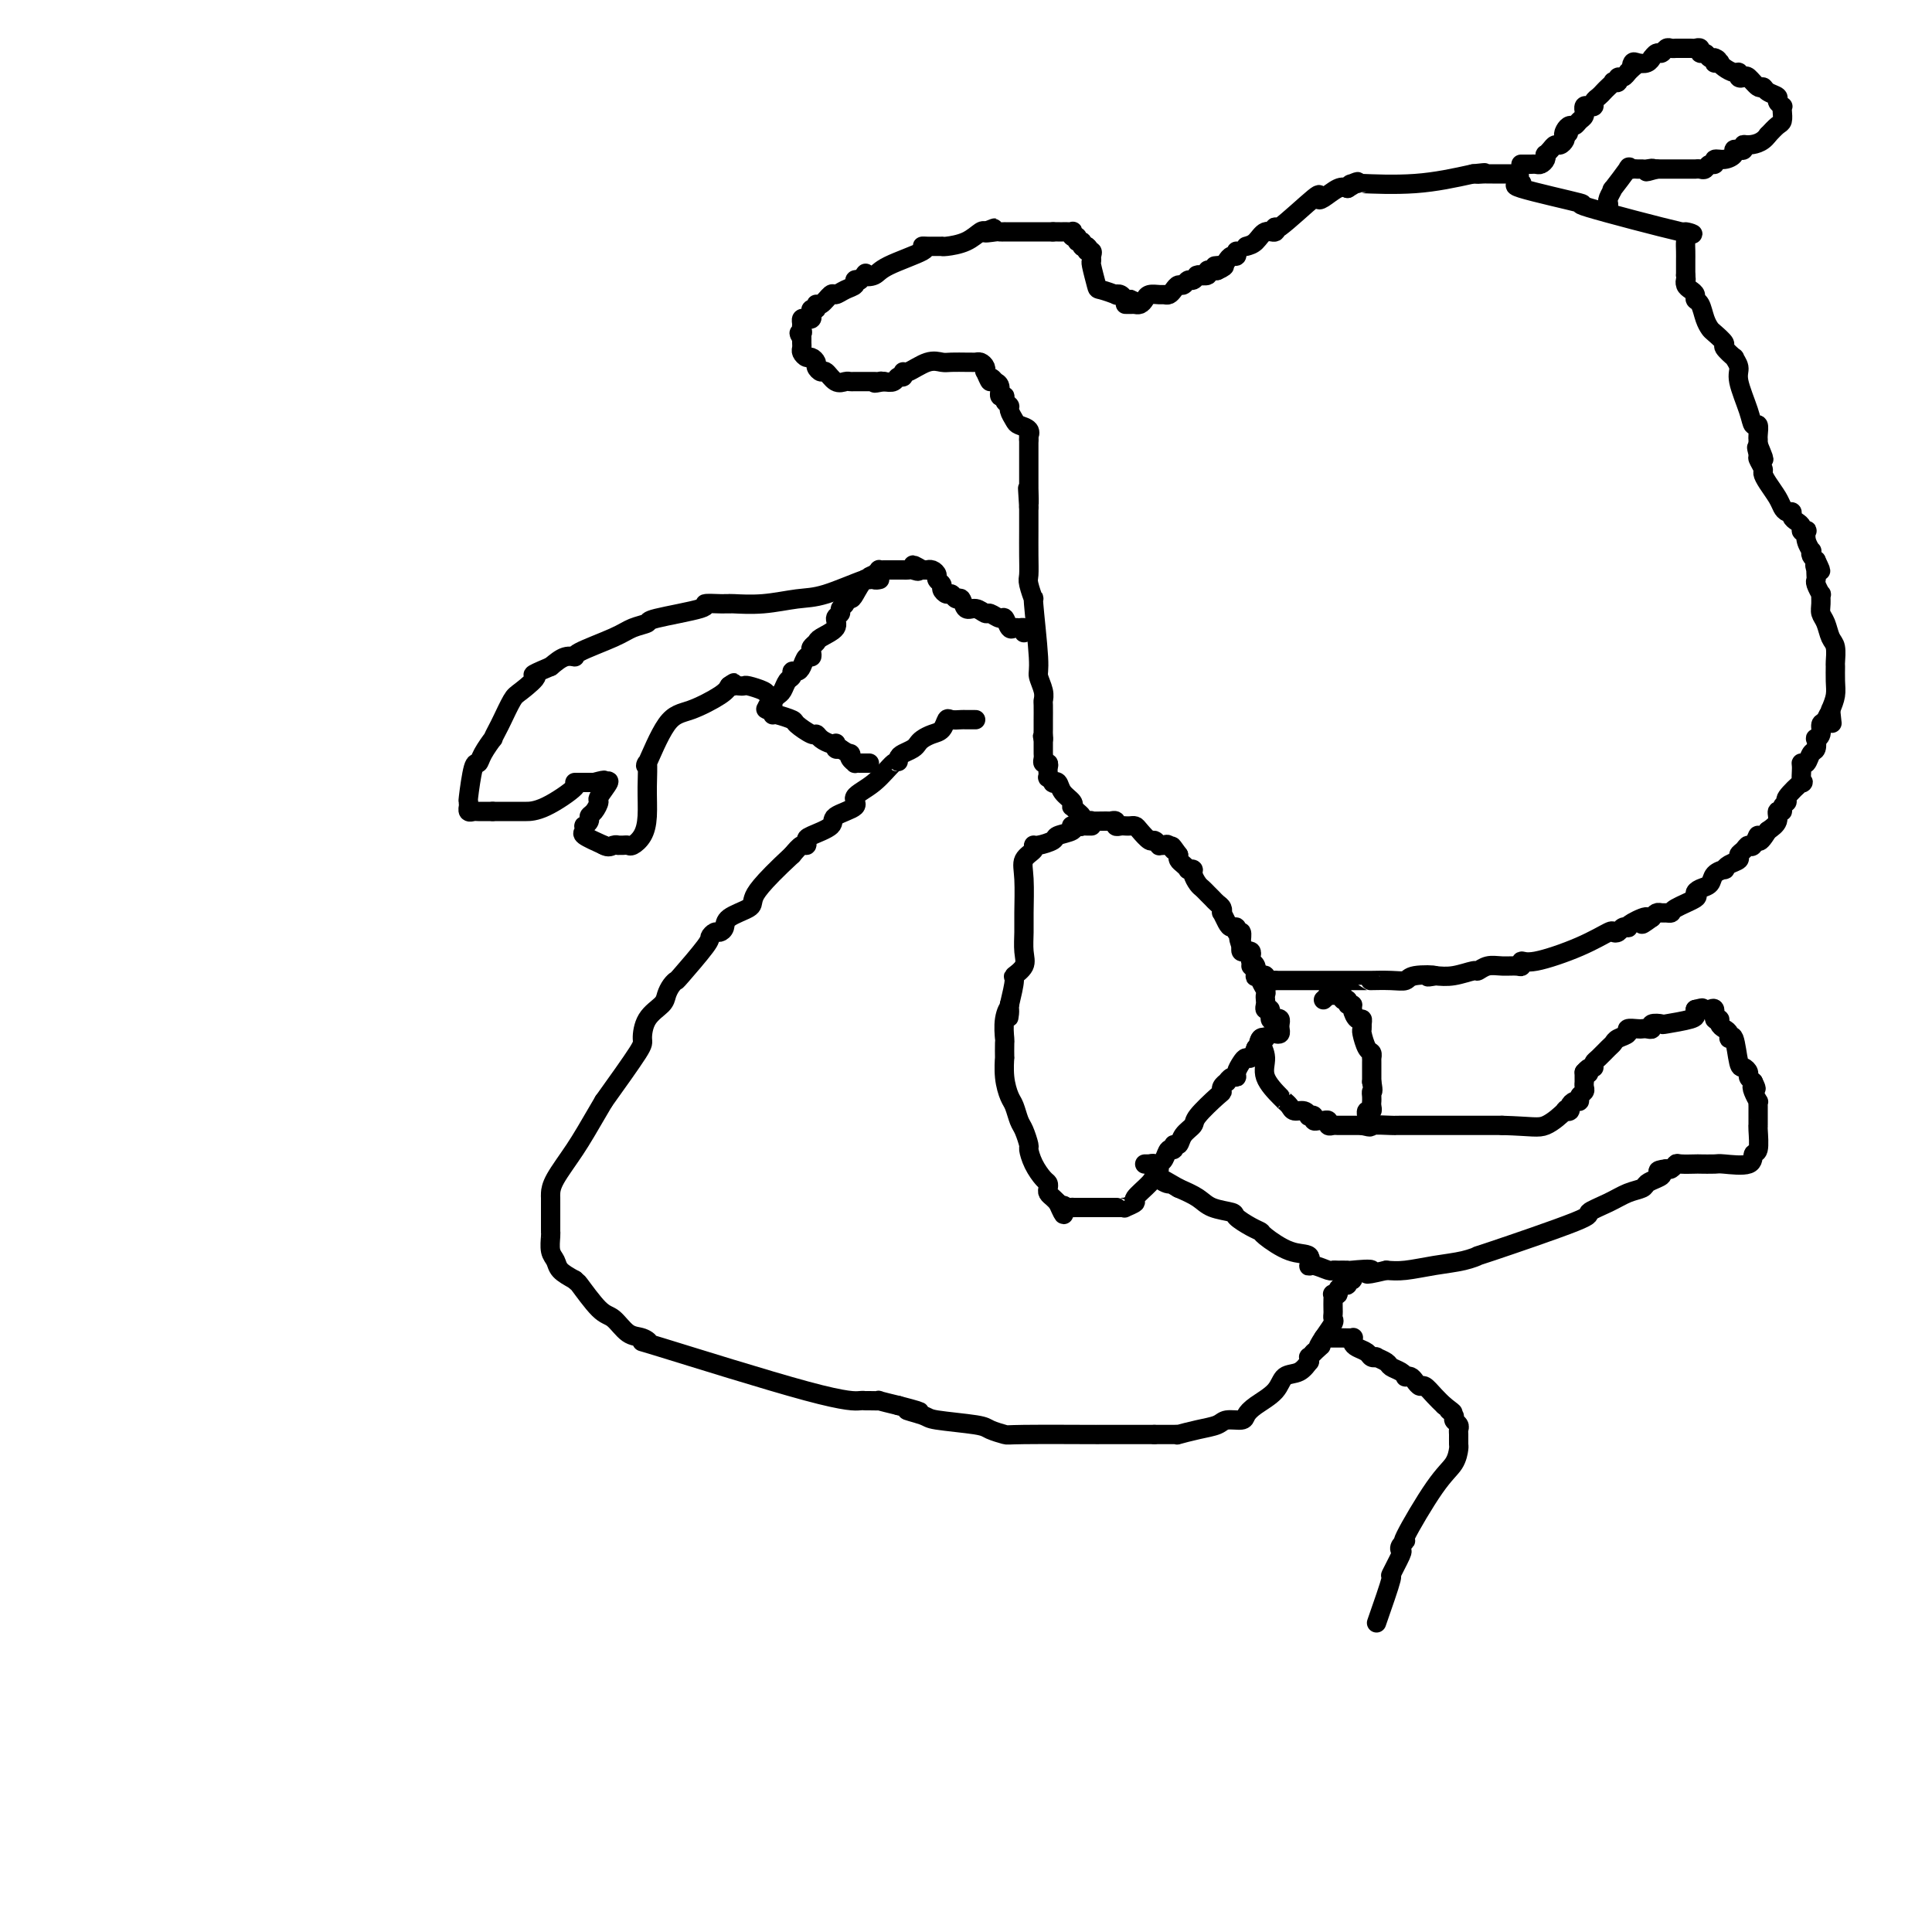 <svg viewBox='0 0 400 400' version='1.1' xmlns='http://www.w3.org/2000/svg' xmlns:xlink='http://www.w3.org/1999/xlink'><g fill='none' stroke='#000000' stroke-width='4' stroke-linecap='round' stroke-linejoin='round'><path d='M233,63c0.303,-0.002 0.606,-0.003 1,0c0.394,0.003 0.878,0.011 1,0c0.122,-0.011 -0.118,-0.041 0,0c0.118,0.041 0.595,0.154 1,0c0.405,-0.154 0.738,-0.577 1,-1c0.262,-0.423 0.451,-0.848 1,-1c0.549,-0.152 1.456,-0.031 2,0c0.544,0.031 0.723,-0.029 1,0c0.277,0.029 0.652,0.147 1,0c0.348,-0.147 0.671,-0.560 1,-1c0.329,-0.440 0.666,-0.906 1,-1c0.334,-0.094 0.664,0.185 1,0c0.336,-0.185 0.676,-0.834 1,-1c0.324,-0.166 0.630,0.153 1,0c0.370,-0.153 0.802,-0.777 1,-1c0.198,-0.223 0.161,-0.046 0,0c-0.161,0.046 -0.446,-0.040 0,0c0.446,0.040 1.625,0.207 2,0c0.375,-0.207 -0.053,-0.786 0,-1c0.053,-0.214 0.587,-0.061 1,0c0.413,0.061 0.707,0.031 1,0'/><path d='M252,56c2.956,-1.311 0.844,-1.089 0,-1c-0.844,0.089 -0.422,0.044 0,0'/><path d='M254,54c0.310,-0.452 0.619,-0.905 1,-1c0.381,-0.095 0.833,0.167 1,0c0.167,-0.167 0.048,-0.762 0,-1c-0.048,-0.238 -0.024,-0.119 0,0'/><path d='M258,51c0.678,-0.185 1.355,-0.369 2,-1c0.645,-0.631 1.256,-1.708 2,-2c0.744,-0.292 1.621,0.202 2,0c0.379,-0.202 0.260,-1.100 0,-1c-0.260,0.100 -0.663,1.196 1,0c1.663,-1.196 5.390,-4.685 7,-6c1.610,-1.315 1.102,-0.456 1,0c-0.102,0.456 0.203,0.507 1,0c0.797,-0.507 2.085,-1.574 3,-2c0.915,-0.426 1.458,-0.213 2,0'/><path d='M279,39c3.497,-2.082 1.739,-1.289 1,-1c-0.739,0.289 -0.461,0.072 0,0c0.461,-0.072 1.103,0.001 1,0c-0.103,-0.001 -0.951,-0.077 1,0c1.951,0.077 6.700,0.308 11,0c4.300,-0.308 8.150,-1.154 12,-2'/><path d='M305,36c4.201,-0.464 1.703,-0.124 1,0c-0.703,0.124 0.390,0.033 1,0c0.610,-0.033 0.737,-0.009 1,0c0.263,0.009 0.662,0.002 1,0c0.338,-0.002 0.615,-0.001 1,0c0.385,0.001 0.877,0.000 1,0c0.123,-0.000 -0.122,-0.000 0,0c0.122,0.000 0.610,0.000 1,0c0.390,-0.000 0.683,-0.000 1,0c0.317,0.000 0.659,0.000 1,0'/><path d='M314,36c1.276,0.169 -0.035,0.590 0,1c0.035,0.410 1.415,0.808 1,1c-0.415,0.192 -2.624,0.176 0,1c2.624,0.824 10.080,2.487 12,3c1.920,0.513 -1.696,-0.123 2,1c3.696,1.123 14.703,4.005 19,5c4.297,0.995 1.883,0.101 1,0c-0.883,-0.101 -0.237,0.589 0,1c0.237,0.411 0.063,0.544 0,1c-0.063,0.456 -0.017,1.236 0,2c0.017,0.764 0.005,1.511 0,2c-0.005,0.489 -0.001,0.719 0,1c0.001,0.281 0.000,0.614 0,1c-0.000,0.386 -0.000,0.825 0,1c0.000,0.175 0.000,0.088 0,0'/><path d='M349,57c0.166,1.571 0.082,0.999 0,1c-0.082,0.001 -0.163,0.576 0,1c0.163,0.424 0.568,0.697 1,1c0.432,0.303 0.890,0.634 1,1c0.110,0.366 -0.126,0.765 0,1c0.126,0.235 0.616,0.305 1,1c0.384,0.695 0.661,2.016 1,3c0.339,0.984 0.740,1.631 1,2c0.260,0.369 0.380,0.462 1,1c0.620,0.538 1.740,1.523 2,2c0.260,0.477 -0.338,0.445 0,1c0.338,0.555 1.614,1.695 2,2c0.386,0.305 -0.118,-0.226 0,0c0.118,0.226 0.859,1.207 1,2c0.141,0.793 -0.316,1.396 0,3c0.316,1.604 1.405,4.208 2,6c0.595,1.792 0.695,2.770 1,3c0.305,0.230 0.814,-0.289 1,0c0.186,0.289 0.050,1.385 0,2c-0.050,0.615 -0.014,0.747 0,1c0.014,0.253 0.007,0.626 0,1'/><path d='M364,92c2.316,5.589 0.606,2.060 0,1c-0.606,-1.060 -0.108,0.348 0,1c0.108,0.652 -0.175,0.548 0,1c0.175,0.452 0.806,1.458 1,2c0.194,0.542 -0.050,0.618 0,1c0.050,0.382 0.396,1.068 1,2c0.604,0.932 1.468,2.109 2,3c0.532,0.891 0.734,1.496 1,2c0.266,0.504 0.597,0.908 1,1c0.403,0.092 0.877,-0.129 1,0c0.123,0.129 -0.107,0.609 0,1c0.107,0.391 0.551,0.692 1,1c0.449,0.308 0.904,0.624 1,1c0.096,0.376 -0.167,0.812 0,1c0.167,0.188 0.763,0.126 1,0c0.237,-0.126 0.115,-0.318 0,0c-0.115,0.318 -0.224,1.146 0,2c0.224,0.854 0.782,1.734 1,2c0.218,0.266 0.097,-0.082 0,0c-0.097,0.082 -0.171,0.595 0,1c0.171,0.405 0.585,0.703 1,1'/><path d='M376,116c1.856,3.875 0.498,1.564 0,1c-0.498,-0.564 -0.134,0.621 0,1c0.134,0.379 0.040,-0.048 0,0c-0.040,0.048 -0.025,0.572 0,1c0.025,0.428 0.059,0.762 0,1c-0.059,0.238 -0.213,0.382 0,1c0.213,0.618 0.792,1.712 1,2c0.208,0.288 0.044,-0.228 0,0c-0.044,0.228 0.030,1.200 0,2c-0.030,0.800 -0.166,1.427 0,2c0.166,0.573 0.633,1.094 1,2c0.367,0.906 0.634,2.199 1,3c0.366,0.801 0.831,1.109 1,2c0.169,0.891 0.043,2.363 0,3c-0.043,0.637 -0.001,0.439 0,1c0.001,0.561 -0.038,1.882 0,3c0.038,1.118 0.154,2.034 0,3c-0.154,0.966 -0.577,1.983 -1,3'/><path d='M379,147c0.507,4.970 0.276,1.896 0,1c-0.276,-0.896 -0.596,0.385 -1,1c-0.404,0.615 -0.892,0.564 -1,1c-0.108,0.436 0.164,1.358 0,2c-0.164,0.642 -0.765,1.003 -1,1c-0.235,-0.003 -0.105,-0.369 0,0c0.105,0.369 0.186,1.472 0,2c-0.186,0.528 -0.639,0.479 -1,1c-0.361,0.521 -0.629,1.611 -1,2c-0.371,0.389 -0.843,0.076 -1,0c-0.157,-0.076 0.001,0.084 0,1c-0.001,0.916 -0.162,2.588 0,3c0.162,0.412 0.647,-0.435 0,0c-0.647,0.435 -2.426,2.154 -3,3c-0.574,0.846 0.058,0.821 0,1c-0.058,0.179 -0.806,0.562 -1,1c-0.194,0.438 0.164,0.932 0,1c-0.164,0.068 -0.852,-0.289 -1,0c-0.148,0.289 0.243,1.226 0,2c-0.243,0.774 -1.122,1.387 -2,2'/><path d='M366,172c-2.417,3.969 -1.958,1.392 -2,1c-0.042,-0.392 -0.584,1.401 -1,2c-0.416,0.599 -0.706,0.006 -1,0c-0.294,-0.006 -0.591,0.577 -1,1c-0.409,0.423 -0.931,0.687 -1,1c-0.069,0.313 0.314,0.674 0,1c-0.314,0.326 -1.326,0.616 -2,1c-0.674,0.384 -1.010,0.862 -1,1c0.010,0.138 0.366,-0.065 0,0c-0.366,0.065 -1.453,0.398 -2,1c-0.547,0.602 -0.553,1.474 -1,2c-0.447,0.526 -1.334,0.705 -2,1c-0.666,0.295 -1.110,0.706 -1,1c0.110,0.294 0.773,0.471 0,1c-0.773,0.529 -2.980,1.409 -4,2c-1.020,0.591 -0.851,0.893 -1,1c-0.149,0.107 -0.617,0.018 -1,0c-0.383,-0.018 -0.680,0.034 -1,0c-0.320,-0.034 -0.663,-0.152 -1,0c-0.337,0.152 -0.669,0.576 -1,1'/><path d='M342,190c-3.774,2.740 -1.211,0.590 -1,0c0.211,-0.590 -1.932,0.382 -3,1c-1.068,0.618 -1.060,0.884 -1,1c0.060,0.116 0.174,0.081 0,0c-0.174,-0.081 -0.635,-0.210 -1,0c-0.365,0.210 -0.633,0.758 -1,1c-0.367,0.242 -0.834,0.179 -1,0c-0.166,-0.179 -0.030,-0.475 -1,0c-0.970,0.475 -3.046,1.721 -6,3c-2.954,1.279 -6.786,2.592 -9,3c-2.214,0.408 -2.809,-0.088 -3,0c-0.191,0.088 0.022,0.760 0,1c-0.022,0.240 -0.280,0.049 -1,0c-0.720,-0.049 -1.904,0.043 -3,0c-1.096,-0.043 -2.106,-0.221 -3,0c-0.894,0.221 -1.673,0.843 -2,1c-0.327,0.157 -0.204,-0.150 -1,0c-0.796,0.150 -2.513,0.757 -4,1c-1.487,0.243 -2.743,0.121 -4,0'/><path d='M297,202c-3.030,0.480 -0.106,0.181 0,0c0.106,-0.181 -2.608,-0.245 -4,0c-1.392,0.245 -1.462,0.798 -2,1c-0.538,0.202 -1.543,0.054 -3,0c-1.457,-0.054 -3.365,-0.015 -4,0c-0.635,0.015 0.002,0.004 0,0c-0.002,-0.004 -0.643,-0.001 -1,0c-0.357,0.001 -0.430,0.000 -1,0c-0.570,-0.000 -1.636,-0.000 -2,0c-0.364,0.000 -0.025,0.000 -1,0c-0.975,-0.000 -3.265,-0.000 -4,0c-0.735,0.000 0.086,0.000 0,0c-0.086,-0.000 -1.078,-0.000 -2,0c-0.922,0.000 -1.773,0.000 -2,0c-0.227,-0.000 0.171,-0.000 0,0c-0.171,0.000 -0.910,0.000 -2,0c-1.090,-0.000 -2.529,-0.000 -3,0c-0.471,0.000 0.027,0.000 0,0c-0.027,-0.000 -0.579,-0.000 -1,0c-0.421,0.000 -0.710,0.000 -1,0'/><path d='M264,203c-5.266,0.139 -1.932,-0.015 -1,0c0.932,0.015 -0.538,0.197 -1,0c-0.462,-0.197 0.083,-0.775 0,-1c-0.083,-0.225 -0.793,-0.099 -1,0c-0.207,0.099 0.089,0.171 0,0c-0.089,-0.171 -0.562,-0.584 -1,-1c-0.438,-0.416 -0.839,-0.833 -1,-1c-0.161,-0.167 -0.080,-0.083 0,0'/><path d='M226,171c-0.309,0.006 -0.618,0.013 -1,0c-0.382,-0.013 -0.837,-0.045 -1,0c-0.163,0.045 -0.033,0.166 0,0c0.033,-0.166 -0.030,-0.618 0,-1c0.030,-0.382 0.153,-0.693 0,-1c-0.153,-0.307 -0.584,-0.610 -1,-1c-0.416,-0.390 -0.818,-0.869 -1,-1c-0.182,-0.131 -0.144,0.084 0,0c0.144,-0.084 0.393,-0.466 0,-1c-0.393,-0.534 -1.430,-1.219 -2,-2c-0.570,-0.781 -0.675,-1.659 -1,-2c-0.325,-0.341 -0.872,-0.147 -1,0c-0.128,0.147 0.162,0.247 0,0c-0.162,-0.247 -0.774,-0.841 -1,-1c-0.226,-0.159 -0.064,0.116 0,0c0.064,-0.116 0.031,-0.622 0,-1c-0.031,-0.378 -0.061,-0.626 0,-1c0.061,-0.374 0.212,-0.874 0,-1c-0.212,-0.126 -0.789,0.121 -1,0c-0.211,-0.121 -0.057,-0.610 0,-1c0.057,-0.390 0.015,-0.682 0,-1c-0.015,-0.318 -0.004,-0.663 0,-1c0.004,-0.337 0.001,-0.668 0,-1c-0.001,-0.332 -0.001,-0.666 0,-1'/><path d='M216,153c-0.309,-1.338 -0.083,-0.184 0,0c0.083,0.184 0.022,-0.602 0,-1c-0.022,-0.398 -0.006,-0.407 0,-1c0.006,-0.593 0.003,-1.772 0,-2c-0.003,-0.228 -0.005,0.493 0,0c0.005,-0.493 0.016,-2.199 0,-3c-0.016,-0.801 -0.061,-0.697 0,-1c0.061,-0.303 0.228,-1.013 0,-2c-0.228,-0.987 -0.849,-2.250 -1,-3c-0.151,-0.750 0.170,-0.986 0,-4c-0.170,-3.014 -0.830,-8.804 -1,-11c-0.170,-2.196 0.151,-0.797 0,-1c-0.151,-0.203 -0.772,-2.008 -1,-3c-0.228,-0.992 -0.061,-1.172 0,-2c0.061,-0.828 0.016,-2.304 0,-4c-0.016,-1.696 -0.004,-3.610 0,-5c0.004,-1.390 0.001,-2.254 0,-3c-0.001,-0.746 -0.001,-1.373 0,-2'/><path d='M213,105c-0.464,-7.467 -0.124,-2.133 0,-1c0.124,1.133 0.033,-1.934 0,-3c-0.033,-1.066 -0.009,-0.131 0,0c0.009,0.131 0.002,-0.544 0,-1c-0.002,-0.456 -0.001,-0.695 0,-1c0.001,-0.305 0.000,-0.677 0,-1c-0.000,-0.323 -0.000,-0.597 0,-1c0.000,-0.403 0.000,-0.935 0,-1c-0.000,-0.065 -0.000,0.337 0,0c0.000,-0.337 0.000,-1.414 0,-2c-0.000,-0.586 -0.000,-0.683 0,-1c0.000,-0.317 0.000,-0.855 0,-1c-0.000,-0.145 -0.000,0.101 0,0c0.000,-0.101 0.000,-0.551 0,-1'/><path d='M213,91c-0.029,-2.346 -0.103,-1.210 0,-1c0.103,0.210 0.383,-0.507 0,-1c-0.383,-0.493 -1.427,-0.762 -2,-1c-0.573,-0.238 -0.674,-0.446 -1,-1c-0.326,-0.554 -0.876,-1.453 -1,-2c-0.124,-0.547 0.178,-0.742 0,-1c-0.178,-0.258 -0.836,-0.581 -1,-1c-0.164,-0.419 0.166,-0.936 0,-1c-0.166,-0.064 -0.828,0.323 -1,0c-0.172,-0.323 0.146,-1.356 0,-2c-0.146,-0.644 -0.756,-0.898 -1,-1c-0.244,-0.102 -0.122,-0.051 0,0'/><path d='M206,79c-1.250,-1.732 -0.874,-0.061 -1,0c-0.126,0.061 -0.755,-1.486 -1,-2c-0.245,-0.514 -0.108,0.006 0,0c0.108,-0.006 0.185,-0.537 0,-1c-0.185,-0.463 -0.634,-0.856 -1,-1c-0.366,-0.144 -0.650,-0.038 -1,0c-0.350,0.038 -0.767,0.008 -1,0c-0.233,-0.008 -0.283,0.006 -1,0c-0.717,-0.006 -2.101,-0.031 -3,0c-0.899,0.031 -1.312,0.117 -2,0c-0.688,-0.117 -1.652,-0.439 -3,0c-1.348,0.439 -3.081,1.638 -4,2c-0.919,0.362 -1.022,-0.113 -1,0c0.022,0.113 0.171,0.814 0,1c-0.171,0.186 -0.661,-0.142 -1,0c-0.339,0.142 -0.525,0.755 -1,1c-0.475,0.245 -1.237,0.123 -2,0'/><path d='M183,79c-3.181,0.619 -1.633,0.166 -1,0c0.633,-0.166 0.352,-0.044 0,0c-0.352,0.044 -0.776,0.011 -1,0c-0.224,-0.011 -0.248,-0.001 -1,0c-0.752,0.001 -2.233,-0.008 -3,0c-0.767,0.008 -0.821,0.031 -1,0c-0.179,-0.031 -0.483,-0.116 -1,0c-0.517,0.116 -1.248,0.435 -2,0c-0.752,-0.435 -1.525,-1.623 -2,-2c-0.475,-0.377 -0.652,0.057 -1,0c-0.348,-0.057 -0.868,-0.607 -1,-1c-0.132,-0.393 0.122,-0.630 0,-1c-0.122,-0.370 -0.621,-0.872 -1,-1c-0.379,-0.128 -0.637,0.120 -1,0c-0.363,-0.120 -0.829,-0.607 -1,-1c-0.171,-0.393 -0.046,-0.693 0,-1c0.046,-0.307 0.012,-0.621 0,-1c-0.012,-0.379 -0.004,-0.823 0,-1c0.004,-0.177 0.002,-0.089 0,0'/><path d='M166,70c-1.082,-1.570 -0.287,-0.995 0,-1c0.287,-0.005 0.067,-0.589 0,-1c-0.067,-0.411 0.021,-0.649 0,-1c-0.021,-0.351 -0.150,-0.816 0,-1c0.150,-0.184 0.580,-0.087 1,0c0.420,0.087 0.830,0.162 1,0c0.170,-0.162 0.100,-0.563 0,-1c-0.100,-0.437 -0.230,-0.909 0,-1c0.230,-0.091 0.820,0.201 1,0c0.180,-0.201 -0.052,-0.894 0,-1c0.052,-0.106 0.386,0.375 1,0c0.614,-0.375 1.509,-1.607 2,-2c0.491,-0.393 0.579,0.052 1,0c0.421,-0.052 1.175,-0.602 2,-1c0.825,-0.398 1.722,-0.646 2,-1c0.278,-0.354 -0.063,-0.816 0,-1c0.063,-0.184 0.532,-0.092 1,0'/><path d='M178,58c1.980,-2.104 0.928,-1.362 1,-1c0.072,0.362 1.266,0.346 2,0c0.734,-0.346 1.009,-1.021 3,-2c1.991,-0.979 5.699,-2.262 7,-3c1.301,-0.738 0.195,-0.930 0,-1c-0.195,-0.070 0.522,-0.019 1,0c0.478,0.019 0.717,0.006 1,0c0.283,-0.006 0.610,-0.003 1,0c0.390,0.003 0.843,0.008 1,0c0.157,-0.008 0.017,-0.027 0,0c-0.017,0.027 0.088,0.100 1,0c0.912,-0.100 2.630,-0.373 4,-1c1.370,-0.627 2.391,-1.608 3,-2c0.609,-0.392 0.804,-0.196 1,0'/><path d='M204,48c3.912,-1.547 0.694,-0.415 0,0c-0.694,0.415 1.138,0.111 2,0c0.862,-0.111 0.756,-0.030 1,0c0.244,0.030 0.839,0.008 1,0c0.161,-0.008 -0.112,-0.002 0,0c0.112,0.002 0.607,0.001 1,0c0.393,-0.001 0.683,-0.000 1,0c0.317,0.000 0.662,0.000 1,0c0.338,-0.000 0.668,-0.000 1,0c0.332,0.000 0.667,0.000 1,0c0.333,-0.000 0.663,-0.000 1,0c0.337,0.000 0.682,0.000 1,0c0.318,-0.000 0.611,-0.000 1,0c0.389,0.000 0.874,0.000 1,0c0.126,-0.000 -0.107,-0.000 0,0c0.107,0.000 0.553,0.000 1,0'/><path d='M218,48c2.344,-0.000 1.203,-0.001 1,0c-0.203,0.001 0.533,0.004 1,0c0.467,-0.004 0.665,-0.016 1,0c0.335,0.016 0.807,0.061 1,0c0.193,-0.061 0.108,-0.228 0,0c-0.108,0.228 -0.240,0.849 0,1c0.240,0.151 0.852,-0.170 1,0c0.148,0.170 -0.166,0.829 0,1c0.166,0.171 0.814,-0.146 1,0c0.186,0.146 -0.090,0.756 0,1c0.090,0.244 0.545,0.122 1,0'/><path d='M225,51c1.022,0.702 0.077,0.959 0,1c-0.077,0.041 0.715,-0.132 1,0c0.285,0.132 0.063,0.570 0,1c-0.063,0.430 0.033,0.851 0,1c-0.033,0.149 -0.196,0.026 0,1c0.196,0.974 0.749,3.045 1,4c0.251,0.955 0.200,0.796 1,1c0.800,0.204 2.452,0.773 3,1c0.548,0.227 -0.008,0.112 0,0c0.008,-0.112 0.579,-0.223 1,0c0.421,0.223 0.692,0.778 1,1c0.308,0.222 0.654,0.111 1,0'/><path d='M234,62c1.167,0.500 0.583,0.250 0,0'/><path d='M315,34c-0.089,0.000 -0.179,0.001 0,0c0.179,-0.001 0.626,-0.003 1,0c0.374,0.003 0.675,0.011 1,0c0.325,-0.011 0.675,-0.041 1,0c0.325,0.041 0.626,0.152 1,0c0.374,-0.152 0.821,-0.566 1,-1c0.179,-0.434 0.089,-0.886 0,-1c-0.089,-0.114 -0.178,0.110 0,0c0.178,-0.110 0.622,-0.554 1,-1c0.378,-0.446 0.689,-0.893 1,-1c0.311,-0.107 0.622,0.125 1,0c0.378,-0.125 0.822,-0.607 1,-1c0.178,-0.393 0.089,-0.696 0,-1'/><path d='M324,28c1.405,-0.885 0.418,-0.097 0,0c-0.418,0.097 -0.266,-0.499 0,-1c0.266,-0.501 0.646,-0.909 1,-1c0.354,-0.091 0.684,0.134 1,0c0.316,-0.134 0.620,-0.628 1,-1c0.380,-0.372 0.837,-0.622 1,-1c0.163,-0.378 0.034,-0.885 0,-1c-0.034,-0.115 0.029,0.162 0,0c-0.029,-0.162 -0.148,-0.764 0,-1c0.148,-0.236 0.565,-0.105 1,0c0.435,0.105 0.890,0.183 1,0c0.110,-0.183 -0.124,-0.627 0,-1c0.124,-0.373 0.607,-0.675 1,-1c0.393,-0.325 0.698,-0.675 1,-1c0.302,-0.325 0.602,-0.627 1,-1c0.398,-0.373 0.894,-0.817 1,-1c0.106,-0.183 -0.178,-0.105 0,0c0.178,0.105 0.818,0.238 1,0c0.182,-0.238 -0.096,-0.847 0,-1c0.096,-0.153 0.564,0.151 1,0c0.436,-0.151 0.839,-0.757 1,-1c0.161,-0.243 0.081,-0.121 0,0'/><path d='M337,15c2.246,-2.178 1.362,-1.124 1,-1c-0.362,0.124 -0.203,-0.684 0,-1c0.203,-0.316 0.450,-0.141 1,0c0.550,0.141 1.404,0.249 2,0c0.596,-0.249 0.933,-0.855 1,-1c0.067,-0.145 -0.137,0.171 0,0c0.137,-0.171 0.614,-0.831 1,-1c0.386,-0.169 0.680,0.151 1,0c0.320,-0.151 0.667,-0.773 1,-1c0.333,-0.227 0.652,-0.061 1,0c0.348,0.061 0.724,0.015 1,0c0.276,-0.015 0.451,-0.000 1,0c0.549,0.000 1.471,-0.015 2,0c0.529,0.015 0.666,0.060 1,0c0.334,-0.060 0.864,-0.226 1,0c0.136,0.226 -0.121,0.845 0,1c0.121,0.155 0.620,-0.154 1,0c0.380,0.154 0.641,0.772 1,1c0.359,0.228 0.817,0.065 1,0c0.183,-0.065 0.092,-0.033 0,0'/><path d='M355,12c1.484,0.533 0.194,0.865 0,1c-0.194,0.135 0.709,0.074 1,0c0.291,-0.074 -0.028,-0.160 0,0c0.028,0.160 0.403,0.565 1,1c0.597,0.435 1.416,0.899 2,1c0.584,0.101 0.934,-0.161 1,0c0.066,0.161 -0.151,0.746 0,1c0.151,0.254 0.669,0.176 1,0c0.331,-0.176 0.475,-0.451 1,0c0.525,0.451 1.432,1.626 2,2c0.568,0.374 0.797,-0.054 1,0c0.203,0.054 0.380,0.588 1,1c0.620,0.412 1.683,0.701 2,1c0.317,0.299 -0.111,0.609 0,1c0.111,0.391 0.759,0.863 1,1c0.241,0.137 0.073,-0.063 0,0c-0.073,0.063 -0.050,0.388 0,1c0.050,0.612 0.129,1.511 0,2c-0.129,0.489 -0.465,0.568 -1,1c-0.535,0.432 -1.267,1.216 -2,2'/><path d='M366,28c-1.152,1.707 -3.031,1.973 -4,2c-0.969,0.027 -1.029,-0.186 -1,0c0.029,0.186 0.146,0.772 0,1c-0.146,0.228 -0.555,0.098 -1,0c-0.445,-0.098 -0.928,-0.166 -1,0c-0.072,0.166 0.265,0.565 0,1c-0.265,0.435 -1.132,0.905 -2,1c-0.868,0.095 -1.738,-0.185 -2,0c-0.262,0.185 0.083,0.834 0,1c-0.083,0.166 -0.596,-0.152 -1,0c-0.404,0.152 -0.700,0.773 -1,1c-0.300,0.227 -0.606,0.061 -1,0c-0.394,-0.061 -0.878,-0.016 -1,0c-0.122,0.016 0.117,0.004 0,0c-0.117,-0.004 -0.591,-0.001 -1,0c-0.409,0.001 -0.754,0.000 -1,0c-0.246,-0.000 -0.395,-0.000 -1,0c-0.605,0.000 -1.668,0.000 -2,0c-0.332,-0.000 0.066,-0.000 0,0c-0.066,0.000 -0.595,0.000 -1,0c-0.405,-0.000 -0.687,-0.000 -1,0c-0.313,0.000 -0.656,0.000 -1,0'/><path d='M343,35c-3.737,1.083 -1.578,0.290 -1,0c0.578,-0.290 -0.424,-0.077 -1,0c-0.576,0.077 -0.726,0.016 -1,0c-0.274,-0.016 -0.674,0.011 -1,0c-0.326,-0.011 -0.580,-0.061 -1,0c-0.420,0.061 -1.006,0.233 -1,0c0.006,-0.233 0.604,-0.872 0,0c-0.604,0.872 -2.411,3.256 -3,4c-0.589,0.744 0.038,-0.151 0,0c-0.038,0.151 -0.742,1.347 -1,2c-0.258,0.653 -0.069,0.763 0,1c0.069,0.237 0.019,0.599 0,1c-0.019,0.401 -0.005,0.839 0,1c0.005,0.161 0.001,0.046 0,0c-0.001,-0.046 -0.001,-0.023 0,0'/><path d='M274,207c0.475,-0.420 0.949,-0.841 1,-1c0.051,-0.159 -0.322,-0.058 0,0c0.322,0.058 1.339,0.072 2,0c0.661,-0.072 0.966,-0.230 1,0c0.034,0.230 -0.202,0.848 0,1c0.202,0.152 0.841,-0.162 1,0c0.159,0.162 -0.164,0.799 0,1c0.164,0.201 0.814,-0.034 1,0c0.186,0.034 -0.094,0.338 0,1c0.094,0.662 0.560,1.681 1,2c0.440,0.319 0.853,-0.062 1,0c0.147,0.062 0.029,0.565 0,1c-0.029,0.435 0.031,0.800 0,1c-0.031,0.200 -0.152,0.235 0,1c0.152,0.765 0.577,2.261 1,3c0.423,0.739 0.846,0.723 1,1c0.154,0.277 0.041,0.848 0,1c-0.041,0.152 -0.011,-0.114 0,0c0.011,0.114 0.003,0.609 0,1c-0.003,0.391 -0.001,0.679 0,1c0.001,0.321 0.000,0.674 0,1c-0.000,0.326 -0.000,0.626 0,1c0.000,0.374 0.000,0.821 0,1c-0.000,0.179 -0.000,0.089 0,0'/><path d='M284,224c0.464,2.421 0.124,1.972 0,2c-0.124,0.028 -0.032,0.533 0,1c0.032,0.467 0.005,0.895 0,1c-0.005,0.105 0.013,-0.112 0,0c-0.013,0.112 -0.056,0.552 0,1c0.056,0.448 0.211,0.904 0,1c-0.211,0.096 -0.788,-0.166 -1,0c-0.212,0.166 -0.061,0.762 0,1c0.061,0.238 0.030,0.119 0,0'/><path d='M212,131c0.089,-0.427 0.178,-0.854 0,-1c-0.178,-0.146 -0.624,-0.010 -1,0c-0.376,0.010 -0.682,-0.107 -1,0c-0.318,0.107 -0.648,0.436 -1,0c-0.352,-0.436 -0.727,-1.638 -1,-2c-0.273,-0.362 -0.444,0.115 -1,0c-0.556,-0.115 -1.497,-0.823 -2,-1c-0.503,-0.177 -0.569,0.178 -1,0c-0.431,-0.178 -1.229,-0.889 -2,-1c-0.771,-0.111 -1.516,0.377 -2,0c-0.484,-0.377 -0.708,-1.621 -1,-2c-0.292,-0.379 -0.652,0.106 -1,0c-0.348,-0.106 -0.686,-0.802 -1,-1c-0.314,-0.198 -0.605,0.102 -1,0c-0.395,-0.102 -0.893,-0.605 -1,-1c-0.107,-0.395 0.178,-0.680 0,-1c-0.178,-0.320 -0.817,-0.674 -1,-1c-0.183,-0.326 0.091,-0.623 0,-1c-0.091,-0.377 -0.546,-0.833 -1,-1c-0.454,-0.167 -0.905,-0.045 -1,0c-0.095,0.045 0.167,0.012 0,0c-0.167,-0.012 -0.762,-0.003 -1,0c-0.238,0.003 -0.119,0.002 0,0'/><path d='M191,118c-3.428,-2.011 -1.497,-0.539 -1,0c0.497,0.539 -0.440,0.144 -1,0c-0.560,-0.144 -0.741,-0.039 -1,0c-0.259,0.039 -0.594,0.010 -1,0c-0.406,-0.010 -0.882,-0.003 -1,0c-0.118,0.003 0.122,0.001 0,0c-0.122,-0.001 -0.606,-0.001 -1,0c-0.394,0.001 -0.697,0.003 -1,0c-0.303,-0.003 -0.607,-0.011 -1,0c-0.393,0.011 -0.875,0.041 -1,0c-0.125,-0.041 0.107,-0.155 0,0c-0.107,0.155 -0.554,0.577 -1,1'/><path d='M181,119c-1.742,0.425 -1.098,0.989 -1,1c0.098,0.011 -0.351,-0.530 -1,0c-0.649,0.530 -1.499,2.131 -2,3c-0.501,0.869 -0.655,1.007 -1,1c-0.345,-0.007 -0.882,-0.157 -1,0c-0.118,0.157 0.181,0.622 0,1c-0.181,0.378 -0.844,0.668 -1,1c-0.156,0.332 0.194,0.705 0,1c-0.194,0.295 -0.931,0.513 -1,1c-0.069,0.487 0.531,1.243 0,2c-0.531,0.757 -2.194,1.513 -3,2c-0.806,0.487 -0.755,0.703 -1,1c-0.245,0.297 -0.787,0.675 -1,1c-0.213,0.325 -0.098,0.599 0,1c0.098,0.401 0.180,0.930 0,1c-0.180,0.070 -0.622,-0.318 -1,0c-0.378,0.318 -0.693,1.341 -1,2c-0.307,0.659 -0.607,0.954 -1,1c-0.393,0.046 -0.879,-0.156 -1,0c-0.121,0.156 0.122,0.672 0,1c-0.122,0.328 -0.610,0.469 -1,1c-0.390,0.531 -0.682,1.451 -1,2c-0.318,0.549 -0.662,0.728 -1,1c-0.338,0.272 -0.669,0.636 -1,1'/><path d='M160,145c-3.192,3.979 -0.673,0.926 0,0c0.673,-0.926 -0.499,0.274 -1,1c-0.501,0.726 -0.330,0.978 0,1c0.330,0.022 0.817,-0.187 1,0c0.183,0.187 0.060,0.770 0,1c-0.060,0.230 -0.058,0.108 0,0c0.058,-0.108 0.173,-0.201 1,0c0.827,0.201 2.367,0.698 3,1c0.633,0.302 0.358,0.410 1,1c0.642,0.590 2.200,1.661 3,2c0.800,0.339 0.841,-0.054 1,0c0.159,0.054 0.434,0.554 1,1c0.566,0.446 1.422,0.838 2,1c0.578,0.162 0.876,0.095 1,0c0.124,-0.095 0.072,-0.218 0,0c-0.072,0.218 -0.163,0.777 0,1c0.163,0.223 0.582,0.112 1,0'/><path d='M174,155c2.636,1.729 2.226,1.052 2,1c-0.226,-0.052 -0.268,0.522 0,1c0.268,0.478 0.846,0.860 1,1c0.154,0.140 -0.116,0.037 0,0c0.116,-0.037 0.619,-0.010 1,0c0.381,0.010 0.641,0.003 1,0c0.359,-0.003 0.817,-0.001 1,0c0.183,0.001 0.092,0.000 0,0'/><path d='M202,149c-0.786,0.004 -1.572,0.008 -2,0c-0.428,-0.008 -0.499,-0.027 -1,0c-0.501,0.027 -1.433,0.101 -2,0c-0.567,-0.101 -0.768,-0.378 -1,0c-0.232,0.378 -0.495,1.411 -1,2c-0.505,0.589 -1.252,0.735 -2,1c-0.748,0.265 -1.497,0.648 -2,1c-0.503,0.352 -0.762,0.673 -1,1c-0.238,0.327 -0.457,0.659 -1,1c-0.543,0.341 -1.410,0.692 -2,1c-0.590,0.308 -0.903,0.572 -1,1c-0.097,0.428 0.020,1.021 0,1c-0.020,-0.021 -0.178,-0.655 -1,0c-0.822,0.655 -2.307,2.598 -4,4c-1.693,1.402 -3.592,2.263 -4,3c-0.408,0.737 0.675,1.349 0,2c-0.675,0.651 -3.109,1.341 -4,2c-0.891,0.659 -0.241,1.285 -1,2c-0.759,0.715 -2.927,1.517 -4,2c-1.073,0.483 -1.050,0.645 -1,1c0.050,0.355 0.129,0.903 0,1c-0.129,0.097 -0.465,-0.258 -1,0c-0.535,0.258 -1.267,1.129 -2,2'/><path d='M164,177c-6.763,6.274 -7.672,7.958 -8,9c-0.328,1.042 -0.077,1.441 -1,2c-0.923,0.559 -3.022,1.277 -4,2c-0.978,0.723 -0.835,1.449 -1,2c-0.165,0.551 -0.637,0.926 -1,1c-0.363,0.074 -0.618,-0.152 -1,0c-0.382,0.152 -0.890,0.684 -1,1c-0.110,0.316 0.177,0.416 -1,2c-1.177,1.584 -3.819,4.650 -5,6c-1.181,1.350 -0.901,0.982 -1,1c-0.099,0.018 -0.577,0.422 -1,1c-0.423,0.578 -0.791,1.332 -1,2c-0.209,0.668 -0.258,1.251 -1,2c-0.742,0.749 -2.178,1.665 -3,3c-0.822,1.335 -1.029,3.090 -1,4c0.029,0.910 0.294,0.974 -1,3c-1.294,2.026 -4.147,6.013 -7,10'/><path d='M125,228c-3.298,5.659 -4.544,7.806 -6,10c-1.456,2.194 -3.122,4.434 -4,6c-0.878,1.566 -0.967,2.457 -1,3c-0.033,0.543 -0.009,0.737 0,1c0.009,0.263 0.002,0.595 0,1c-0.002,0.405 -0.001,0.882 0,1c0.001,0.118 0.000,-0.123 0,0c-0.000,0.123 -0.000,0.611 0,1c0.000,0.389 -0.000,0.678 0,1c0.000,0.322 0.000,0.676 0,1c-0.000,0.324 -0.001,0.618 0,1c0.001,0.382 0.004,0.851 0,1c-0.004,0.149 -0.014,-0.021 0,0c0.014,0.021 0.051,0.232 0,1c-0.051,0.768 -0.189,2.092 0,3c0.189,0.908 0.705,1.398 1,2c0.295,0.602 0.370,1.315 1,2c0.630,0.685 1.815,1.343 3,2'/><path d='M119,265c0.796,0.871 0.285,0.050 1,1c0.715,0.950 2.655,3.671 4,5c1.345,1.329 2.096,1.265 3,2c0.904,0.735 1.963,2.267 3,3c1.037,0.733 2.054,0.666 3,1c0.946,0.334 1.822,1.070 1,1c-0.822,-0.070 -3.343,-0.947 3,1c6.343,1.947 21.550,6.718 30,9c8.450,2.282 10.142,2.075 11,2c0.858,-0.075 0.882,-0.017 1,0c0.118,0.017 0.331,-0.006 1,0c0.669,0.006 1.796,0.040 2,0c0.204,-0.040 -0.513,-0.154 0,0c0.513,0.154 2.257,0.577 4,1'/><path d='M186,291c7.868,2.035 3.037,1.122 2,1c-1.037,-0.122 1.719,0.545 3,1c1.281,0.455 1.087,0.696 3,1c1.913,0.304 5.934,0.670 8,1c2.066,0.330 2.176,0.624 3,1c0.824,0.376 2.363,0.833 3,1c0.637,0.167 0.373,0.045 4,0c3.627,-0.045 11.146,-0.012 14,0c2.854,0.012 1.044,0.003 1,0c-0.044,-0.003 1.679,-0.001 3,0c1.321,0.001 2.241,0.000 3,0c0.759,-0.000 1.358,-0.000 2,0c0.642,0.000 1.326,0.000 2,0c0.674,-0.000 1.337,-0.000 2,0'/><path d='M239,297c4.989,0.000 1.961,0.001 1,0c-0.961,-0.001 0.146,-0.003 1,0c0.854,0.003 1.454,0.012 2,0c0.546,-0.012 1.037,-0.046 1,0c-0.037,0.046 -0.602,0.171 0,0c0.602,-0.171 2.370,-0.637 4,-1c1.630,-0.363 3.120,-0.625 4,-1c0.880,-0.375 1.150,-0.865 2,-1c0.850,-0.135 2.282,0.086 3,0c0.718,-0.086 0.724,-0.480 1,-1c0.276,-0.520 0.824,-1.166 2,-2c1.176,-0.834 2.980,-1.854 4,-3c1.020,-1.146 1.254,-2.416 2,-3c0.746,-0.584 2.003,-0.481 3,-1c0.997,-0.519 1.734,-1.658 2,-2c0.266,-0.342 0.061,0.115 0,0c-0.061,-0.115 0.022,-0.800 0,-1c-0.022,-0.200 -0.149,0.086 0,0c0.149,-0.086 0.575,-0.543 1,-1'/><path d='M272,280c2.519,-2.316 1.316,-1.107 1,-1c-0.316,0.107 0.255,-0.887 1,-2c0.745,-1.113 1.664,-2.343 2,-3c0.336,-0.657 0.090,-0.740 0,-1c-0.090,-0.260 -0.025,-0.697 0,-1c0.025,-0.303 0.011,-0.473 0,-1c-0.011,-0.527 -0.018,-1.412 0,-2c0.018,-0.588 0.060,-0.879 0,-1c-0.060,-0.121 -0.222,-0.074 0,0c0.222,0.074 0.829,0.174 1,0c0.171,-0.174 -0.094,-0.621 0,-1c0.094,-0.379 0.547,-0.689 1,-1'/><path d='M278,266c1.171,-2.101 1.098,-0.353 1,0c-0.098,0.353 -0.222,-0.689 0,-1c0.222,-0.311 0.791,0.109 1,0c0.209,-0.109 0.060,-0.745 0,-1c-0.060,-0.255 -0.030,-0.127 0,0'/><path d='M264,214c0.421,0.091 0.842,0.181 1,0c0.158,-0.181 0.052,-0.635 0,-1c-0.052,-0.365 -0.051,-0.641 0,-1c0.051,-0.359 0.154,-0.799 0,-1c-0.154,-0.201 -0.563,-0.162 -1,0c-0.437,0.162 -0.902,0.447 -1,0c-0.098,-0.447 0.170,-1.626 0,-2c-0.170,-0.374 -0.776,0.055 -1,0c-0.224,-0.055 -0.064,-0.596 0,-1c0.064,-0.404 0.032,-0.672 0,-1c-0.032,-0.328 -0.065,-0.715 0,-1c0.065,-0.285 0.227,-0.467 0,-1c-0.227,-0.533 -0.845,-1.418 -1,-2c-0.155,-0.582 0.151,-0.863 0,-1c-0.151,-0.137 -0.759,-0.131 -1,0c-0.241,0.131 -0.117,0.385 0,0c0.117,-0.385 0.225,-1.410 0,-2c-0.225,-0.590 -0.782,-0.746 -1,-1c-0.218,-0.254 -0.097,-0.607 0,-1c0.097,-0.393 0.170,-0.827 0,-1c-0.170,-0.173 -0.584,-0.085 -1,0c-0.416,0.085 -0.833,0.167 -1,0c-0.167,-0.167 -0.083,-0.584 0,-1'/><path d='M257,196c-1.078,-3.045 -0.274,-1.657 0,-1c0.274,0.657 0.018,0.583 0,0c-0.018,-0.583 0.203,-1.675 0,-2c-0.203,-0.325 -0.829,0.115 -1,0c-0.171,-0.115 0.112,-0.787 0,-1c-0.112,-0.213 -0.618,0.031 -1,0c-0.382,-0.031 -0.641,-0.337 -1,-1c-0.359,-0.663 -0.817,-1.683 -1,-2c-0.183,-0.317 -0.090,0.070 0,0c0.090,-0.070 0.179,-0.596 0,-1c-0.179,-0.404 -0.625,-0.685 -1,-1c-0.375,-0.315 -0.679,-0.665 -1,-1c-0.321,-0.335 -0.659,-0.654 -1,-1c-0.341,-0.346 -0.684,-0.720 -1,-1c-0.316,-0.280 -0.606,-0.467 -1,-1c-0.394,-0.533 -0.893,-1.414 -1,-2c-0.107,-0.586 0.178,-0.878 0,-1c-0.178,-0.122 -0.818,-0.074 -1,0c-0.182,0.074 0.096,0.175 0,0c-0.096,-0.175 -0.564,-0.624 -1,-1c-0.436,-0.376 -0.839,-0.679 -1,-1c-0.161,-0.321 -0.081,-0.661 0,-1'/><path d='M244,177c-2.189,-3.105 -1.160,-1.367 -1,-1c0.160,0.367 -0.549,-0.638 -1,-1c-0.451,-0.362 -0.645,-0.081 -1,0c-0.355,0.081 -0.872,-0.037 -1,0c-0.128,0.037 0.135,0.231 0,0c-0.135,-0.231 -0.666,-0.885 -1,-1c-0.334,-0.115 -0.471,0.309 -1,0c-0.529,-0.309 -1.451,-1.351 -2,-2c-0.549,-0.649 -0.726,-0.905 -1,-1c-0.274,-0.095 -0.647,-0.029 -1,0c-0.353,0.029 -0.687,0.022 -1,0c-0.313,-0.022 -0.606,-0.059 -1,0c-0.394,0.059 -0.888,0.212 -1,0c-0.112,-0.212 0.158,-0.790 0,-1c-0.158,-0.210 -0.742,-0.053 -1,0c-0.258,0.053 -0.188,0.000 -1,0c-0.812,-0.000 -2.506,0.051 -3,0c-0.494,-0.051 0.213,-0.206 0,0c-0.213,0.206 -1.347,0.773 -2,1c-0.653,0.227 -0.827,0.113 -1,0'/><path d='M223,171c-1.357,0.107 -1.249,-0.125 -1,0c0.249,0.125 0.641,0.607 0,1c-0.641,0.393 -2.313,0.696 -3,1c-0.687,0.304 -0.388,0.608 -1,1c-0.612,0.392 -2.136,0.870 -3,1c-0.864,0.130 -1.069,-0.089 -1,0c0.069,0.089 0.411,0.487 0,1c-0.411,0.513 -1.575,1.141 -2,2c-0.425,0.859 -0.112,1.948 0,4c0.112,2.052 0.022,5.065 0,7c-0.022,1.935 0.023,2.792 0,4c-0.023,1.208 -0.114,2.769 0,4c0.114,1.231 0.433,2.134 0,3c-0.433,0.866 -1.616,1.695 -2,2c-0.384,0.305 0.033,0.087 0,1c-0.033,0.913 -0.517,2.956 -1,5'/><path d='M209,208c-0.403,4.811 0.088,1.837 0,1c-0.088,-0.837 -0.755,0.462 -1,2c-0.245,1.538 -0.066,3.313 0,4c0.066,0.687 0.021,0.285 0,1c-0.021,0.715 -0.017,2.546 0,3c0.017,0.454 0.046,-0.471 0,0c-0.046,0.471 -0.167,2.337 0,4c0.167,1.663 0.623,3.122 1,4c0.377,0.878 0.675,1.175 1,2c0.325,0.825 0.678,2.177 1,3c0.322,0.823 0.615,1.117 1,2c0.385,0.883 0.863,2.355 1,3c0.137,0.645 -0.068,0.463 0,1c0.068,0.537 0.410,1.793 1,3c0.590,1.207 1.429,2.365 2,3c0.571,0.635 0.874,0.748 1,1c0.126,0.252 0.075,0.645 0,1c-0.075,0.355 -0.174,0.673 0,1c0.174,0.327 0.621,0.665 1,1c0.379,0.335 0.689,0.668 1,1'/><path d='M219,249c1.884,4.249 1.095,1.870 1,1c-0.095,-0.870 0.503,-0.233 1,0c0.497,0.233 0.892,0.062 1,0c0.108,-0.062 -0.072,-0.017 0,0c0.072,0.017 0.395,0.004 1,0c0.605,-0.004 1.492,-0.001 2,0c0.508,0.001 0.636,0.000 1,0c0.364,-0.000 0.963,-0.000 2,0c1.037,0.000 2.510,0.001 3,0c0.490,-0.001 -0.004,-0.004 0,0c0.004,0.004 0.506,0.014 1,0c0.494,-0.014 0.980,-0.052 1,0c0.020,0.052 -0.426,0.193 0,0c0.426,-0.193 1.722,-0.722 2,-1c0.278,-0.278 -0.464,-0.306 0,-1c0.464,-0.694 2.132,-2.056 3,-3c0.868,-0.944 0.934,-1.472 1,-2'/><path d='M239,243c0.796,-1.354 0.787,-1.740 1,-2c0.213,-0.260 0.649,-0.394 1,-1c0.351,-0.606 0.618,-1.685 1,-2c0.382,-0.315 0.881,0.133 1,0c0.119,-0.133 -0.140,-0.848 0,-1c0.140,-0.152 0.678,0.260 1,0c0.322,-0.260 0.426,-1.193 1,-2c0.574,-0.807 1.617,-1.487 2,-2c0.383,-0.513 0.107,-0.860 1,-2c0.893,-1.140 2.957,-3.075 4,-4c1.043,-0.925 1.067,-0.840 1,-1c-0.067,-0.160 -0.224,-0.564 0,-1c0.224,-0.436 0.830,-0.903 1,-1c0.170,-0.097 -0.095,0.178 0,0c0.095,-0.178 0.550,-0.808 1,-1c0.450,-0.192 0.894,0.055 1,0c0.106,-0.055 -0.126,-0.413 0,-1c0.126,-0.587 0.611,-1.405 1,-2c0.389,-0.595 0.682,-0.968 1,-1c0.318,-0.032 0.662,0.277 1,0c0.338,-0.277 0.669,-1.138 1,-2'/><path d='M260,217c3.491,-4.188 1.719,-1.659 1,-1c-0.719,0.659 -0.386,-0.553 0,-1c0.386,-0.447 0.825,-0.128 1,0c0.175,0.128 0.088,0.064 0,0'/><path d='M261,215c-0.135,0.174 -0.271,0.348 0,1c0.271,0.652 0.947,1.782 1,3c0.053,1.218 -0.519,2.525 0,4c0.519,1.475 2.127,3.117 3,4c0.873,0.883 1.011,1.006 1,1c-0.011,-0.006 -0.171,-0.142 0,0c0.171,0.142 0.672,0.560 1,1c0.328,0.440 0.484,0.901 1,1c0.516,0.099 1.391,-0.166 2,0c0.609,0.166 0.951,0.762 1,1c0.049,0.238 -0.194,0.117 0,0c0.194,-0.117 0.827,-0.228 1,0c0.173,0.228 -0.112,0.797 0,1c0.112,0.203 0.622,0.040 1,0c0.378,-0.040 0.625,0.042 1,0c0.375,-0.042 0.878,-0.207 1,0c0.122,0.207 -0.137,0.788 0,1c0.137,0.212 0.669,0.057 1,0c0.331,-0.057 0.460,-0.015 1,0c0.540,0.015 1.492,0.004 2,0c0.508,-0.004 0.574,-0.001 1,0c0.426,0.001 1.213,0.001 2,0'/><path d='M282,233c2.544,0.619 1.403,0.166 2,0c0.597,-0.166 2.933,-0.044 4,0c1.067,0.044 0.865,0.012 1,0c0.135,-0.012 0.609,-0.003 1,0c0.391,0.003 0.700,0.001 1,0c0.300,-0.001 0.589,-0.000 1,0c0.411,0.000 0.942,0.000 1,0c0.058,-0.000 -0.358,-0.000 0,0c0.358,0.000 1.490,0.000 2,0c0.510,-0.000 0.399,-0.000 1,0c0.601,0.000 1.915,0.000 3,0c1.085,-0.000 1.940,-0.000 3,0c1.060,0.000 2.326,0.000 3,0c0.674,-0.000 0.758,-0.000 1,0c0.242,0.000 0.642,0.000 1,0c0.358,-0.000 0.673,-0.000 1,0c0.327,0.000 0.665,0.000 1,0c0.335,-0.000 0.667,-0.000 1,0c0.333,0.000 0.666,0.000 1,0'/><path d='M311,233c6.277,0.181 7.471,0.634 9,0c1.529,-0.634 3.393,-2.356 4,-3c0.607,-0.644 -0.044,-0.210 0,0c0.044,0.210 0.781,0.197 1,0c0.219,-0.197 -0.081,-0.578 0,-1c0.081,-0.422 0.544,-0.886 1,-1c0.456,-0.114 0.907,0.123 1,0c0.093,-0.123 -0.171,-0.607 0,-1c0.171,-0.393 0.778,-0.697 1,-1c0.222,-0.303 0.060,-0.606 0,-1c-0.060,-0.394 -0.016,-0.879 0,-1c0.016,-0.121 0.004,0.121 0,0c-0.004,-0.121 -0.001,-0.606 0,-1c0.001,-0.394 0.001,-0.697 0,-1'/><path d='M328,222c1.467,-1.711 1.133,-0.489 1,0c-0.133,0.489 -0.067,0.244 0,0'/><path d='M330,221c-0.060,-0.364 -0.120,-0.727 0,-1c0.120,-0.273 0.418,-0.454 1,-1c0.582,-0.546 1.446,-1.456 2,-2c0.554,-0.544 0.796,-0.720 1,-1c0.204,-0.280 0.369,-0.663 1,-1c0.631,-0.337 1.727,-0.626 2,-1c0.273,-0.374 -0.276,-0.831 0,-1c0.276,-0.169 1.378,-0.049 2,0c0.622,0.049 0.763,0.027 1,0c0.237,-0.027 0.570,-0.059 1,0c0.430,0.059 0.956,0.209 1,0c0.044,-0.209 -0.395,-0.777 0,-1c0.395,-0.223 1.622,-0.101 2,0c0.378,0.101 -0.095,0.182 1,0c1.095,-0.182 3.756,-0.626 5,-1c1.244,-0.374 1.070,-0.678 1,-1c-0.070,-0.322 -0.035,-0.661 0,-1'/><path d='M351,209c2.343,-0.616 1.201,-0.157 1,0c-0.201,0.157 0.539,0.013 1,0c0.461,-0.013 0.645,0.105 1,0c0.355,-0.105 0.883,-0.431 1,0c0.117,0.431 -0.175,1.621 0,2c0.175,0.379 0.817,-0.051 1,0c0.183,0.051 -0.091,0.583 0,1c0.091,0.417 0.549,0.718 1,1c0.451,0.282 0.894,0.544 1,1c0.106,0.456 -0.125,1.106 0,1c0.125,-0.106 0.607,-0.968 1,0c0.393,0.968 0.696,3.765 1,5c0.304,1.235 0.607,0.908 1,1c0.393,0.092 0.875,0.602 1,1c0.125,0.398 -0.107,0.685 0,1c0.107,0.315 0.554,0.657 1,1'/><path d='M363,224c1.099,2.210 0.347,1.236 0,1c-0.347,-0.236 -0.289,0.268 0,1c0.289,0.732 0.810,1.692 1,2c0.190,0.308 0.051,-0.037 0,0c-0.051,0.037 -0.014,0.455 0,1c0.014,0.545 0.005,1.218 0,2c-0.005,0.782 -0.005,1.671 0,2c0.005,0.329 0.016,0.096 0,0c-0.016,-0.096 -0.061,-0.054 0,1c0.061,1.054 0.226,3.120 0,4c-0.226,0.880 -0.842,0.576 -1,1c-0.158,0.424 0.143,1.578 -1,2c-1.143,0.422 -3.728,0.113 -5,0c-1.272,-0.113 -1.230,-0.031 -2,0c-0.770,0.031 -2.353,0.012 -3,0c-0.647,-0.012 -0.358,-0.017 -1,0c-0.642,0.017 -2.213,0.056 -3,0c-0.787,-0.056 -0.789,-0.207 -1,0c-0.211,0.207 -0.632,0.774 -1,1c-0.368,0.226 -0.684,0.113 -1,0'/><path d='M345,242c-2.827,0.333 -1.393,0.666 -1,1c0.393,0.334 -0.255,0.670 -1,1c-0.745,0.330 -1.585,0.656 -2,1c-0.415,0.344 -0.403,0.707 -1,1c-0.597,0.293 -1.801,0.517 -3,1c-1.199,0.483 -2.393,1.225 -4,2c-1.607,0.775 -3.628,1.584 -4,2c-0.372,0.416 0.906,0.440 -3,2c-3.906,1.560 -12.996,4.656 -17,6c-4.004,1.344 -2.924,0.935 -3,1c-0.076,0.065 -1.309,0.605 -3,1c-1.691,0.395 -3.840,0.645 -6,1c-2.160,0.355 -4.331,0.816 -6,1c-1.669,0.184 -2.834,0.092 -4,0'/><path d='M287,263c-6.479,1.547 -3.175,0.414 -3,0c0.175,-0.414 -2.777,-0.110 -4,0c-1.223,0.110 -0.716,0.025 -1,0c-0.284,-0.025 -1.359,0.009 -2,0c-0.641,-0.009 -0.849,-0.062 -1,0c-0.151,0.062 -0.247,0.240 -1,0c-0.753,-0.240 -2.164,-0.898 -3,-1c-0.836,-0.102 -1.099,0.351 -1,0c0.099,-0.351 0.558,-1.508 0,-2c-0.558,-0.492 -2.133,-0.321 -4,-1c-1.867,-0.679 -4.028,-2.210 -5,-3c-0.972,-0.790 -0.757,-0.841 -1,-1c-0.243,-0.159 -0.945,-0.427 -2,-1c-1.055,-0.573 -2.462,-1.452 -3,-2c-0.538,-0.548 -0.206,-0.765 -1,-1c-0.794,-0.235 -2.714,-0.486 -4,-1c-1.286,-0.514 -1.939,-1.290 -3,-2c-1.061,-0.710 -2.531,-1.355 -4,-2'/><path d='M244,246c-4.659,-2.675 -2.305,-1.361 -2,-1c0.305,0.361 -1.439,-0.229 -2,-1c-0.561,-0.771 0.061,-1.723 0,-2c-0.061,-0.277 -0.805,0.122 -1,0c-0.195,-0.122 0.158,-0.765 0,-1c-0.158,-0.235 -0.826,-0.063 -1,0c-0.174,0.063 0.145,0.017 0,0c-0.145,-0.017 -0.756,-0.005 -1,0c-0.244,0.005 -0.122,0.002 0,0'/><path d='M182,120c0.108,-0.023 0.215,-0.046 0,0c-0.215,0.046 -0.754,0.160 -1,0c-0.246,-0.160 -0.199,-0.593 -2,0c-1.801,0.593 -5.449,2.211 -8,3c-2.551,0.789 -4.003,0.747 -6,1c-1.997,0.253 -4.539,0.800 -7,1c-2.461,0.200 -4.842,0.054 -6,0c-1.158,-0.054 -1.093,-0.015 -1,0c0.093,0.015 0.216,0.006 0,0c-0.216,-0.006 -0.770,-0.009 -1,0c-0.230,0.009 -0.136,0.030 -1,0c-0.864,-0.030 -2.685,-0.111 -3,0c-0.315,0.111 0.878,0.413 -1,1c-1.878,0.587 -6.826,1.460 -9,2c-2.174,0.540 -1.572,0.748 -2,1c-0.428,0.252 -1.885,0.549 -3,1c-1.115,0.451 -1.887,1.054 -4,2c-2.113,0.946 -5.566,2.233 -7,3c-1.434,0.767 -0.848,1.014 -1,1c-0.152,-0.014 -1.044,-0.290 -2,0c-0.956,0.290 -1.978,1.145 -3,2'/><path d='M114,138c-5.472,2.299 -3.154,1.546 -3,2c0.154,0.454 -1.858,2.116 -3,3c-1.142,0.884 -1.414,0.991 -2,2c-0.586,1.009 -1.484,2.921 -2,4c-0.516,1.079 -0.649,1.327 -1,2c-0.351,0.673 -0.920,1.772 -1,2c-0.080,0.228 0.329,-0.414 0,0c-0.329,0.414 -1.394,1.886 -2,3c-0.606,1.114 -0.751,1.872 -1,2c-0.249,0.128 -0.602,-0.373 -1,1c-0.398,1.373 -0.839,4.620 -1,6c-0.161,1.380 -0.040,0.891 0,1c0.040,0.109 -0.002,0.814 0,1c0.002,0.186 0.047,-0.146 0,0c-0.047,0.146 -0.188,0.771 0,1c0.188,0.229 0.704,0.062 1,0c0.296,-0.062 0.370,-0.018 1,0c0.630,0.018 1.815,0.009 3,0'/><path d='M102,168c0.726,0.000 0.041,0.000 0,0c-0.041,0.000 0.561,0.000 1,0c0.439,-0.000 0.713,0.000 1,0c0.287,0.000 0.586,0.000 1,0c0.414,0.000 0.943,0.000 1,0c0.057,0.000 -0.358,0.000 0,0c0.358,0.000 1.488,0.000 2,0c0.512,0.000 0.407,0.000 1,0c0.593,0.000 1.885,0.000 4,-1c2.115,-1.000 5.053,-3.000 6,-4c0.947,-1.000 -0.097,-1.000 0,-1c0.097,0.000 1.334,-0.000 2,0c0.666,0.000 0.762,0.000 1,0c0.238,0.000 0.619,0.000 1,0'/><path d='M123,162c3.485,-0.925 1.697,-0.237 1,0c-0.697,0.237 -0.301,0.023 0,0c0.301,-0.023 0.509,0.144 1,0c0.491,-0.144 1.266,-0.600 1,0c-0.266,0.600 -1.573,2.254 -2,3c-0.427,0.746 0.025,0.582 0,1c-0.025,0.418 -0.529,1.418 -1,2c-0.471,0.582 -0.910,0.748 -1,1c-0.090,0.252 0.169,0.592 0,1c-0.169,0.408 -0.766,0.886 -1,1c-0.234,0.114 -0.104,-0.134 0,0c0.104,0.134 0.182,0.652 0,1c-0.182,0.348 -0.623,0.528 0,1c0.623,0.472 2.312,1.236 4,2'/><path d='M125,175c1.008,0.619 1.527,0.165 2,0c0.473,-0.165 0.899,-0.043 1,0c0.101,0.043 -0.124,0.007 0,0c0.124,-0.007 0.597,0.016 1,0c0.403,-0.016 0.735,-0.070 1,0c0.265,0.070 0.464,0.264 1,0c0.536,-0.264 1.408,-0.988 2,-2c0.592,-1.012 0.902,-2.313 1,-4c0.098,-1.687 -0.017,-3.760 0,-6c0.017,-2.240 0.165,-4.648 0,-5c-0.165,-0.352 -0.644,1.353 0,0c0.644,-1.353 2.410,-5.765 4,-8c1.590,-2.235 3.005,-2.294 5,-3c1.995,-0.706 4.570,-2.059 6,-3c1.430,-0.941 1.715,-1.471 2,-2'/><path d='M151,142c1.963,-1.238 0.369,-0.333 0,0c-0.369,0.333 0.486,0.092 1,0c0.514,-0.092 0.687,-0.036 1,0c0.313,0.036 0.767,0.052 1,0c0.233,-0.052 0.244,-0.173 1,0c0.756,0.173 2.255,0.638 3,1c0.745,0.362 0.736,0.619 1,1c0.264,0.381 0.803,0.886 1,1c0.197,0.114 0.053,-0.162 0,0c-0.053,0.162 -0.015,0.760 0,1c0.015,0.240 0.008,0.120 0,0'/><path d='M274,277c0.446,-0.000 0.892,-0.000 1,0c0.108,0.000 -0.121,0.000 0,0c0.121,-0.000 0.593,-0.001 1,0c0.407,0.001 0.750,0.003 1,0c0.250,-0.003 0.409,-0.012 1,0c0.591,0.012 1.615,0.044 2,0c0.385,-0.044 0.130,-0.166 0,0c-0.130,0.166 -0.136,0.619 0,1c0.136,0.381 0.413,0.690 1,1c0.587,0.310 1.485,0.622 2,1c0.515,0.378 0.648,0.822 1,1c0.352,0.178 0.924,0.089 1,0c0.076,-0.089 -0.344,-0.178 0,0c0.344,0.178 1.450,0.622 2,1c0.550,0.378 0.543,0.689 1,1c0.457,0.311 1.379,0.622 2,1c0.621,0.378 0.940,0.823 1,1c0.060,0.177 -0.139,0.084 0,0c0.139,-0.084 0.618,-0.160 1,0c0.382,0.160 0.669,0.557 1,1c0.331,0.443 0.707,0.933 1,1c0.293,0.067 0.502,-0.290 1,0c0.498,0.290 1.285,1.226 2,2c0.715,0.774 1.357,1.387 2,2'/><path d='M299,291c3.101,2.345 1.353,1.206 1,1c-0.353,-0.206 0.690,0.521 1,1c0.310,0.479 -0.113,0.710 0,1c0.113,0.290 0.763,0.639 1,1c0.237,0.361 0.062,0.732 0,1c-0.062,0.268 -0.012,0.431 0,1c0.012,0.569 -0.016,1.545 0,2c0.016,0.455 0.076,0.391 0,1c-0.076,0.609 -0.287,1.893 -1,3c-0.713,1.107 -1.929,2.038 -4,5c-2.071,2.962 -4.998,7.956 -6,10c-1.002,2.044 -0.081,1.138 0,1c0.081,-0.138 -0.680,0.492 -1,1c-0.320,0.508 -0.199,0.893 0,1c0.199,0.107 0.476,-0.064 0,1c-0.476,1.064 -1.705,3.363 -2,4c-0.295,0.637 0.344,-0.390 0,1c-0.344,1.390 -1.672,5.195 -3,9'/></g>
</svg>